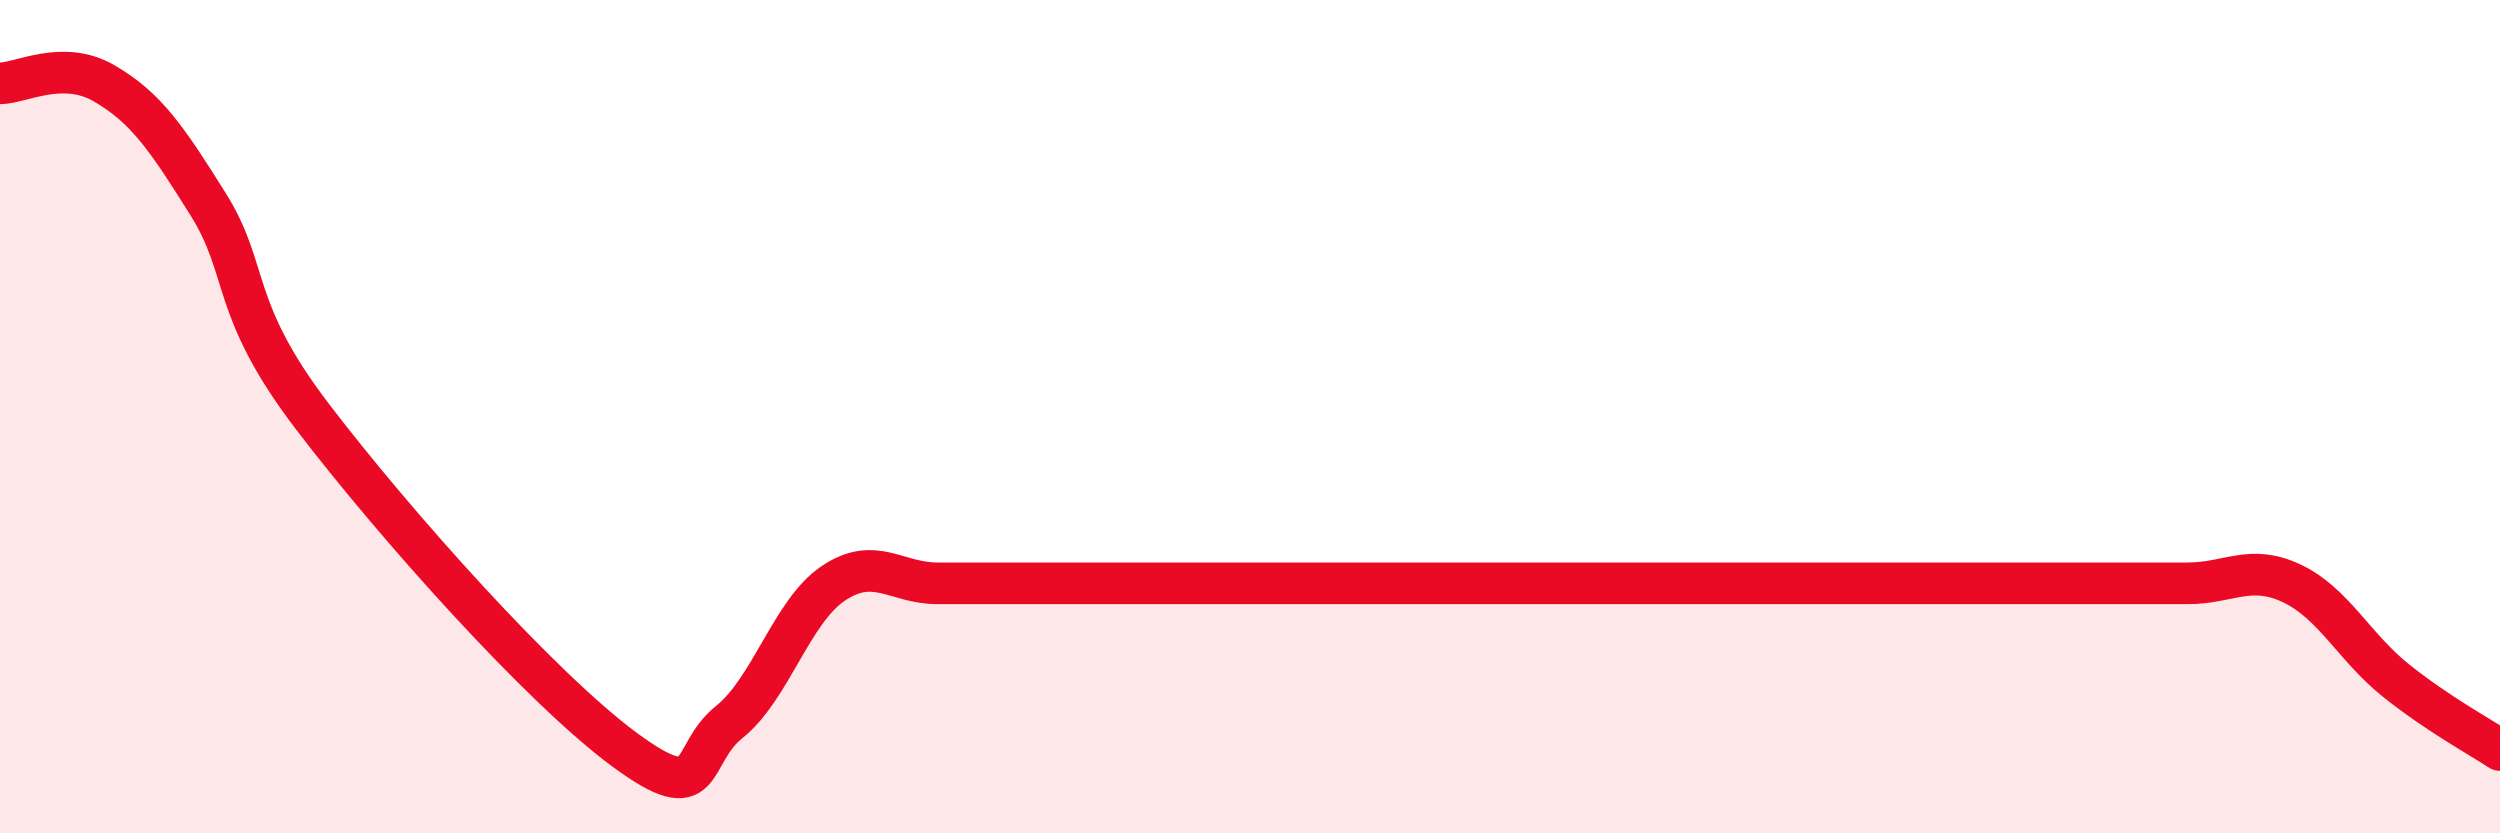 
    <svg width="60" height="20" viewBox="0 0 60 20" xmlns="http://www.w3.org/2000/svg">
      <path
        d="M 0,2 C 0.5,2 1.5,1.42 2.5,2 C 3.5,2.58 4,3.31 5,4.91 C 6,6.51 5.5,7.38 7.5,10 C 9.5,12.62 13,16.53 15,18 C 17,19.47 16.5,18.13 17.5,17.33 C 18.5,16.53 19,14.67 20,14 C 21,13.33 21.5,14 22.5,14 C 23.5,14 24,14 25,14 C 26,14 26.5,14 27.5,14 C 28.5,14 29,14 30,14 C 31,14 31.5,14 32.5,14 C 33.5,14 34,14 35,14 C 36,14 36.5,14 37.5,14 C 38.5,14 39,14 40,14 C 41,14 41.5,14 42.5,14 C 43.5,14 44,14 45,14 C 46,14 46.5,14 47.5,14 C 48.5,14 49,14 50,14 C 51,14 51.5,14 52.5,14 C 53.5,14 54,13.53 55,14 C 56,14.47 56.5,15.53 57.5,16.33 C 58.5,17.13 59.5,17.67 60,18L60 20L0 20Z"
        fill="#EB0A25"
        opacity="0.1"
        stroke-linecap="round"
        stroke-linejoin="round"
      />
      <path
        d="M 0,2 C 0.5,2 1.5,1.42 2.5,2 C 3.5,2.58 4,3.31 5,4.91 C 6,6.51 5.5,7.38 7.5,10 C 9.5,12.62 13,16.53 15,18 C 17,19.47 16.5,18.13 17.5,17.33 C 18.5,16.53 19,14.67 20,14 C 21,13.33 21.5,14 22.5,14 C 23.5,14 24,14 25,14 C 26,14 26.5,14 27.5,14 C 28.5,14 29,14 30,14 C 31,14 31.5,14 32.5,14 C 33.5,14 34,14 35,14 C 36,14 36.5,14 37.5,14 C 38.5,14 39,14 40,14 C 41,14 41.5,14 42.5,14 C 43.5,14 44,14 45,14 C 46,14 46.5,14 47.5,14 C 48.5,14 49,14 50,14 C 51,14 51.5,14 52.5,14 C 53.5,14 54,13.53 55,14 C 56,14.47 56.5,15.53 57.5,16.33 C 58.5,17.13 59.5,17.67 60,18"
        stroke="#EB0A25"
        stroke-width="1"
        fill="none"
        stroke-linecap="round"
        stroke-linejoin="round"
      />
    </svg>
  